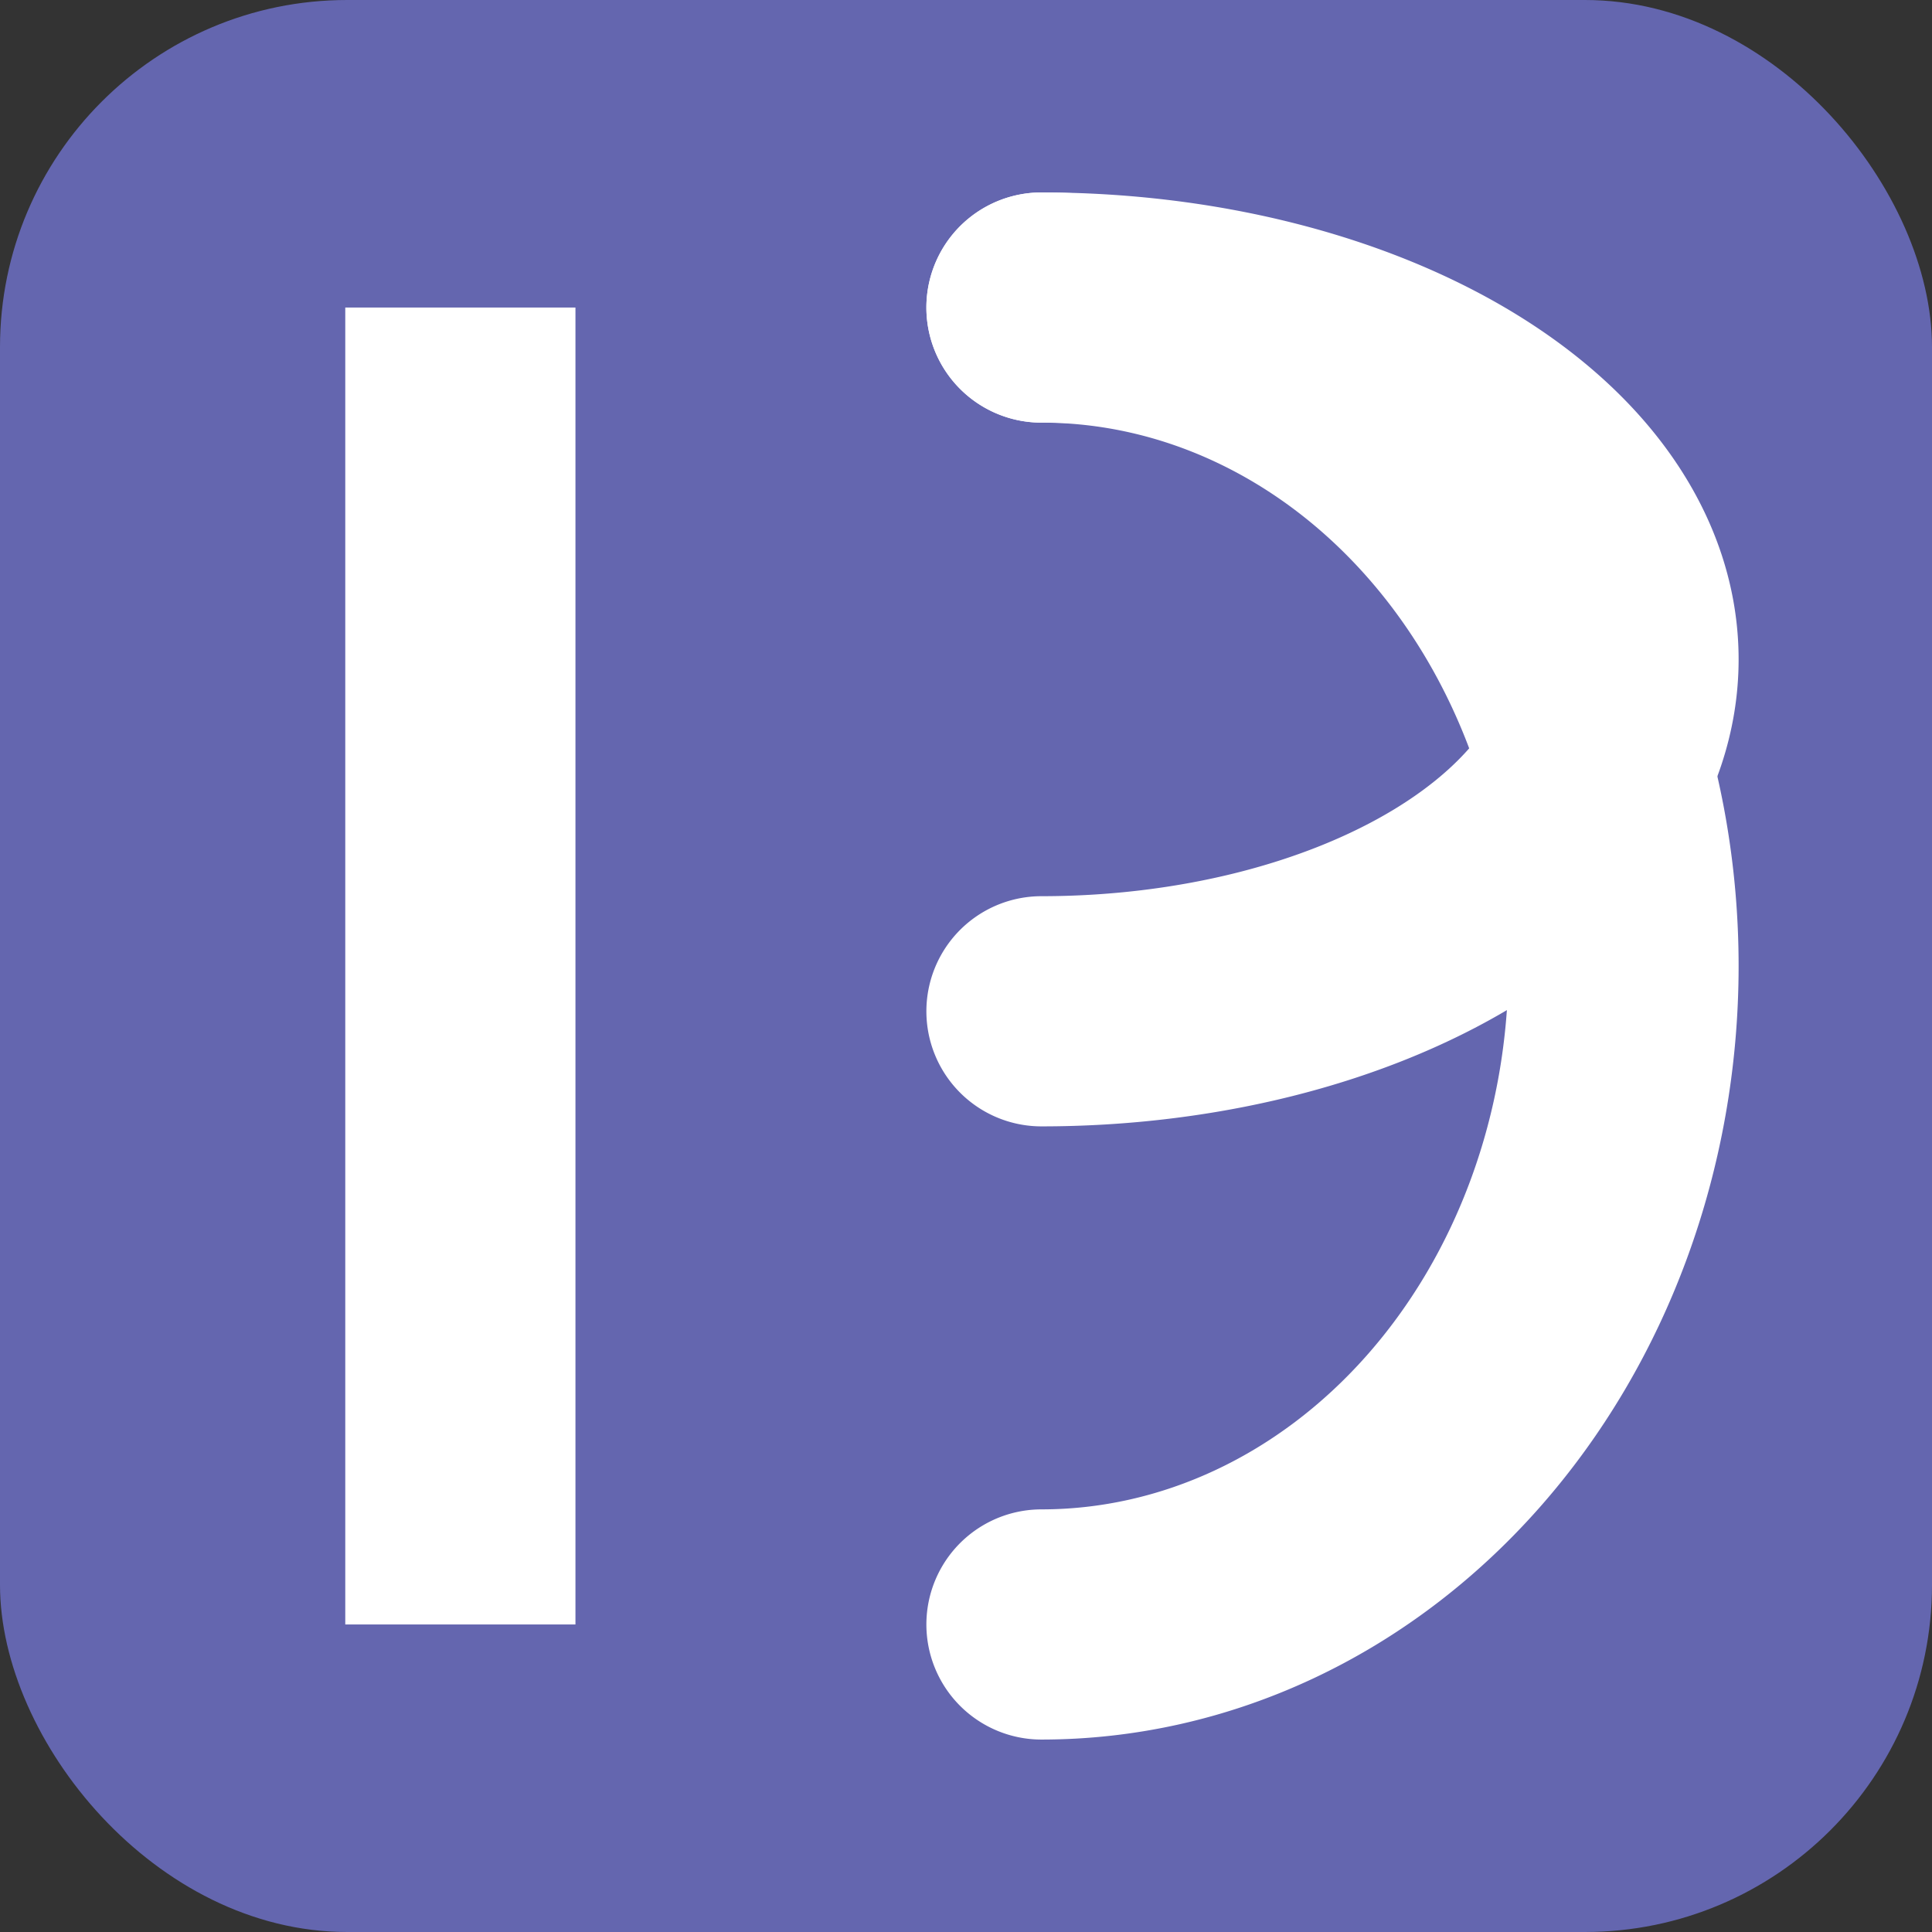 <?xml version="1.0" encoding="UTF-8"?>
<svg xmlns="http://www.w3.org/2000/svg" viewBox="0 0 1024 1024">
  <rect x="0" y="0" width="1024" height="1024" fill="#333333" stroke="none"/>
  <defs>
    <clipPath id="clip-radius">
      <rect x="0" y="0" width="1024" height="1024" rx="184" ry="184"/>
    </clipPath>
  </defs>
  <rect x="0" y="0" width="1024" height="1024" rx="184" ry="184" fill="#6466AF"/>
  <g>
    <rect x="183" y="163" width="122" height="698" fill="#FFFFFF"/>
    <!-- D arc -->
    <path d="M 552 163 A 308.5 349.0 0 0 1 552 861" fill="none" stroke="#FFFFFF" stroke-width="122" stroke-linecap="round"/>
    <!-- P arc -->
    <path d="M 552 163 A 308.5 186.5 0 0 1 552 536" fill="none" stroke="#FFFFFF" stroke-width="122" stroke-linecap="round"/>
  </g>
</svg>
